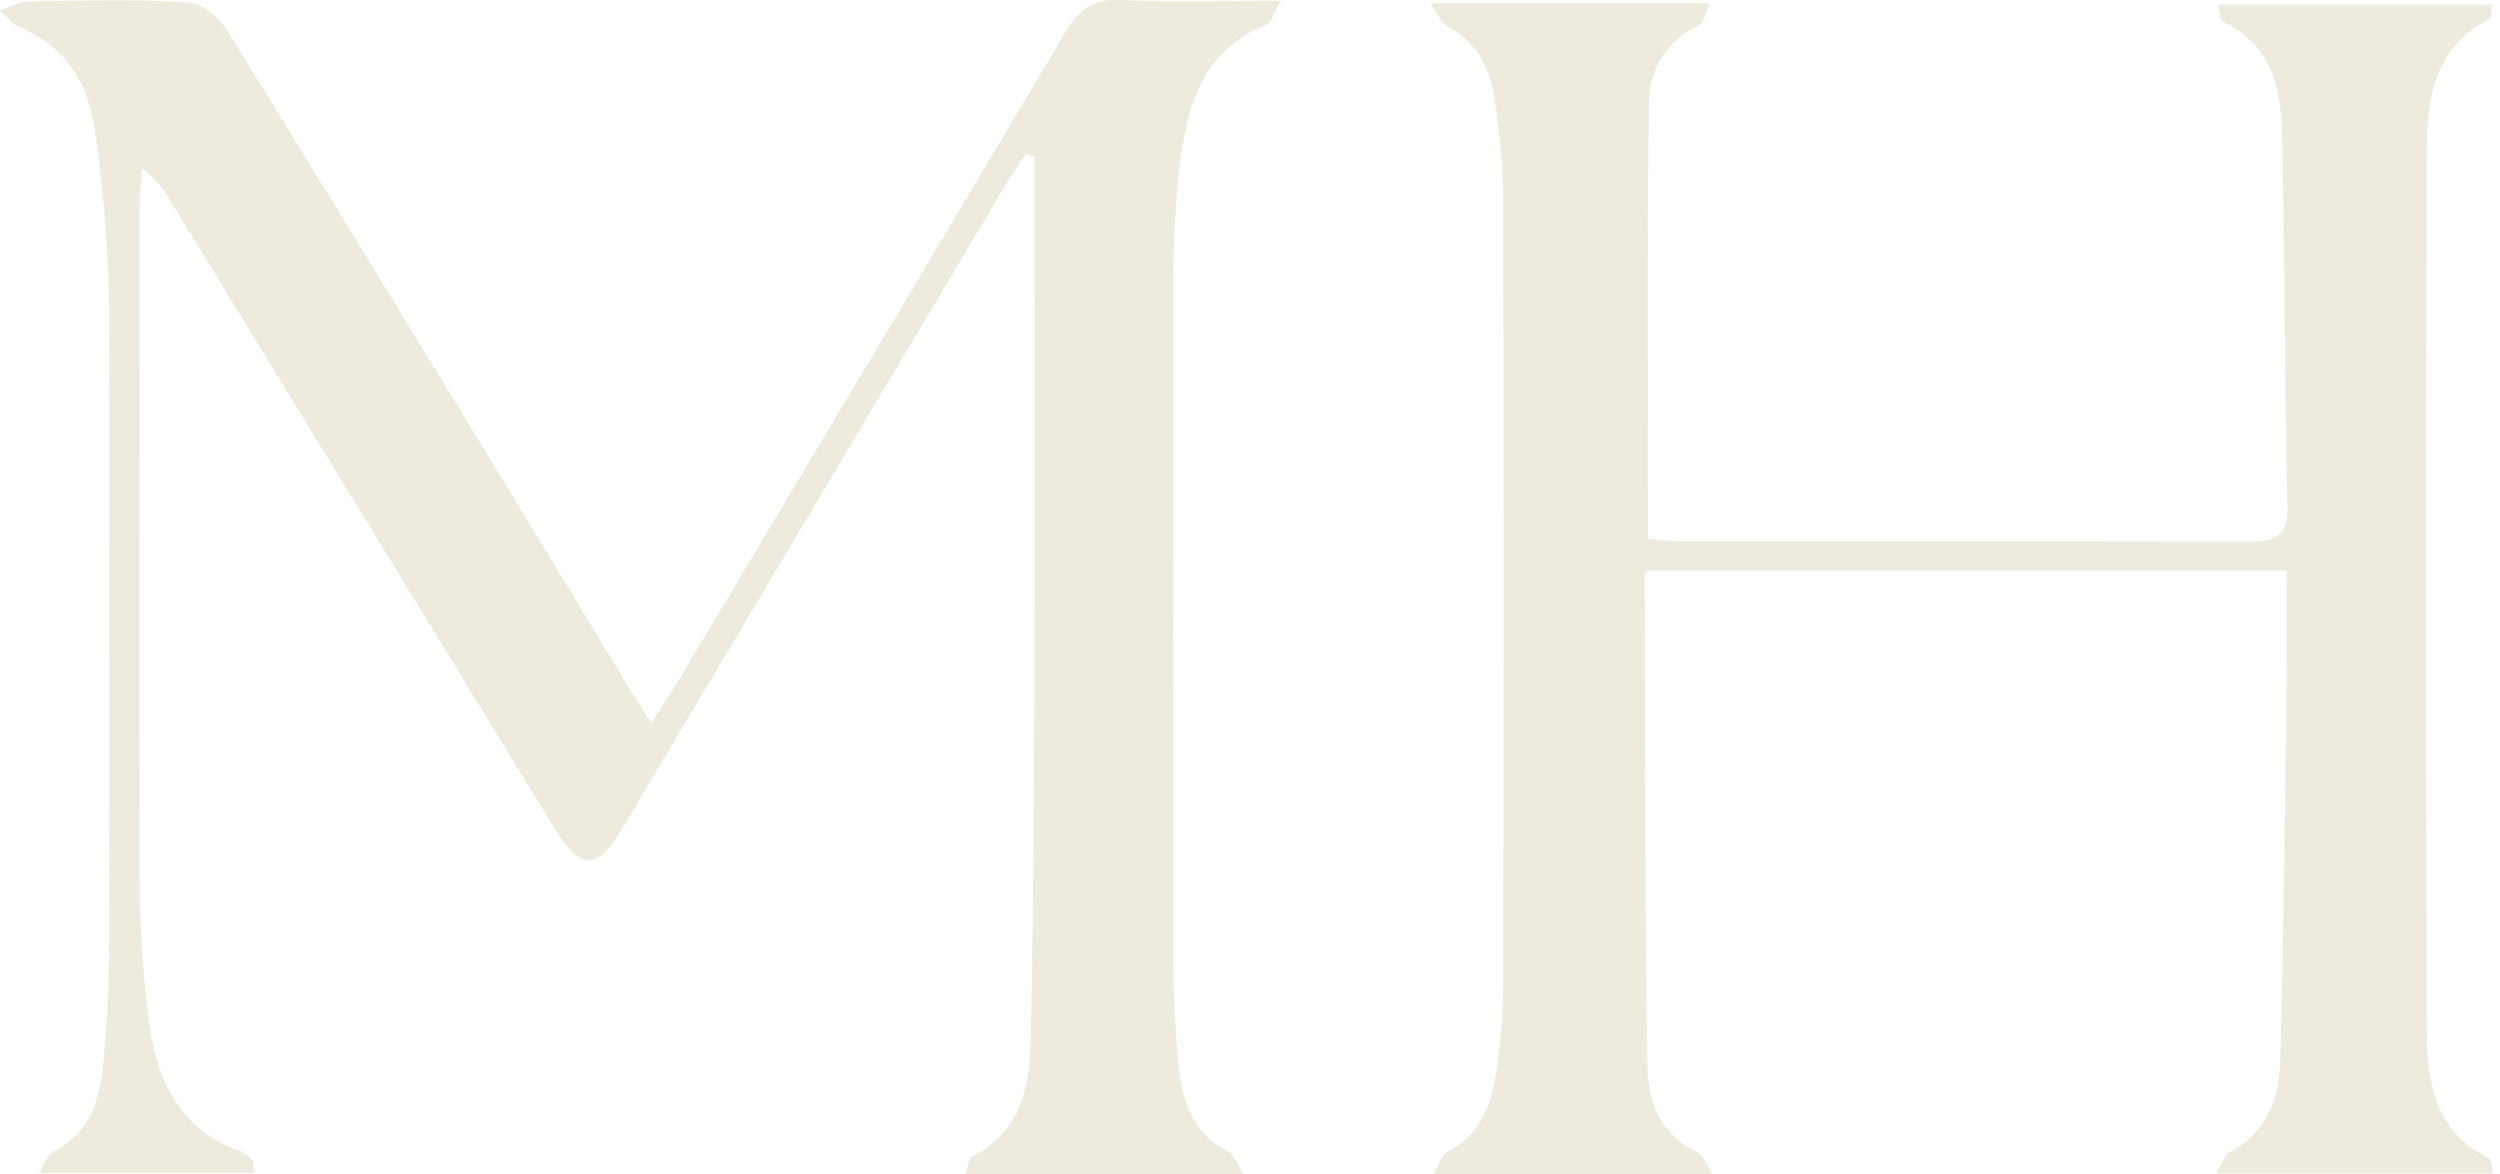 <svg width="66" height="31" viewBox="0 0 66 31" fill="none" xmlns="http://www.w3.org/2000/svg">
<g id="Group 143">
<path id="Vector" d="M32.836 30.998H25.487C25.574 30.757 25.583 30.56 25.664 30.529C26.995 29.86 27.197 28.607 27.214 27.351C27.286 23.988 27.299 20.623 27.31 17.259C27.323 13.255 27.31 9.25 27.31 5.246V4.152L27.091 4.055C26.905 4.336 26.71 4.607 26.538 4.894L16.467 21.808C15.745 23.02 15.34 23.014 14.587 21.784L4.516 5.332C4.333 4.985 4.071 4.685 3.752 4.456C3.73 4.769 3.689 5.082 3.689 5.393C3.689 11.383 3.676 17.372 3.689 23.362C3.697 24.505 3.77 25.647 3.908 26.782C4.096 28.391 4.645 29.8 6.366 30.398C6.484 30.457 6.587 30.542 6.666 30.648C6.701 30.687 6.686 30.775 6.712 30.97H1.027C1.182 30.727 1.246 30.481 1.405 30.405C2.345 29.936 2.623 29.091 2.719 28.159C2.813 27.189 2.872 26.212 2.874 25.238C2.89 19.417 2.903 13.596 2.874 7.775C2.838 6.367 2.72 4.962 2.52 3.567C2.369 2.26 1.769 1.207 0.455 0.693C0.331 0.638 0.228 0.487 0 0.273C0.331 0.159 0.521 0.036 0.718 0.036C2.134 0.019 3.564 -0.025 4.967 0.06C5.331 0.082 5.79 0.465 6.001 0.804C9.518 6.507 13.01 12.221 16.478 17.948C16.686 18.29 16.903 18.627 17.194 19.091C17.468 18.653 17.687 18.342 17.886 18.009C21.308 12.29 24.724 6.567 28.133 0.842C28.484 0.251 28.854 -0.034 29.565 0.003C30.92 0.06 32.282 0.021 33.821 0.021C33.602 0.391 33.567 0.597 33.458 0.64C31.566 1.393 31.282 3.064 31.1 4.769C31.01 5.707 30.97 6.649 30.979 7.591C30.969 13.546 30.969 19.501 30.979 25.457C30.979 26.298 31.023 27.141 31.1 27.977C31.192 28.973 31.428 29.908 32.448 30.416C32.578 30.486 32.643 30.707 32.836 30.998Z" fill="#EFEADE"/>
<path id="Vector_2" d="M37.761 0.086H45.134C45.022 0.347 44.994 0.601 44.876 0.653C44.467 0.831 44.12 1.126 43.881 1.502C43.641 1.877 43.52 2.316 43.532 2.762C43.477 6.553 43.507 10.345 43.507 14.224C43.753 14.244 44.046 14.286 44.339 14.286C49.335 14.286 54.329 14.286 59.324 14.301C60.071 14.301 60.419 14.163 60.388 13.311C60.305 10.049 60.318 6.785 60.246 3.523C60.22 2.315 59.955 1.168 58.683 0.574C58.608 0.539 58.611 0.342 58.549 0.121H65.787C65.761 0.321 65.787 0.476 65.73 0.5C64.294 1.218 64.073 2.56 64.068 3.926C64.039 11.661 64.039 19.4 64.068 27.143C64.068 28.496 64.241 29.868 65.71 30.575C65.769 30.602 65.765 30.755 65.826 30.98H58.497C58.648 30.744 58.716 30.497 58.869 30.416C59.872 29.89 60.182 28.966 60.202 27.966C60.29 24.57 60.321 21.179 60.369 17.777C60.38 16.902 60.369 16.026 60.369 15.063H43.512C43.464 15.115 43.422 15.141 43.422 15.165C43.435 19.502 43.422 23.839 43.494 28.174C43.507 29.08 43.844 29.965 44.808 30.413C44.948 30.477 45.027 30.7 45.217 31H37.85C37.986 30.759 38.043 30.499 38.192 30.424C39.083 29.969 39.374 29.163 39.505 28.272C39.614 27.541 39.674 26.803 39.685 26.063C39.698 19.058 39.698 12.058 39.685 5.065C39.667 4.291 39.598 3.519 39.477 2.755C39.363 1.897 39.059 1.131 38.205 0.693C38.063 0.629 37.995 0.419 37.761 0.086Z" fill="#EFEADE"/>
</g>
</svg>
